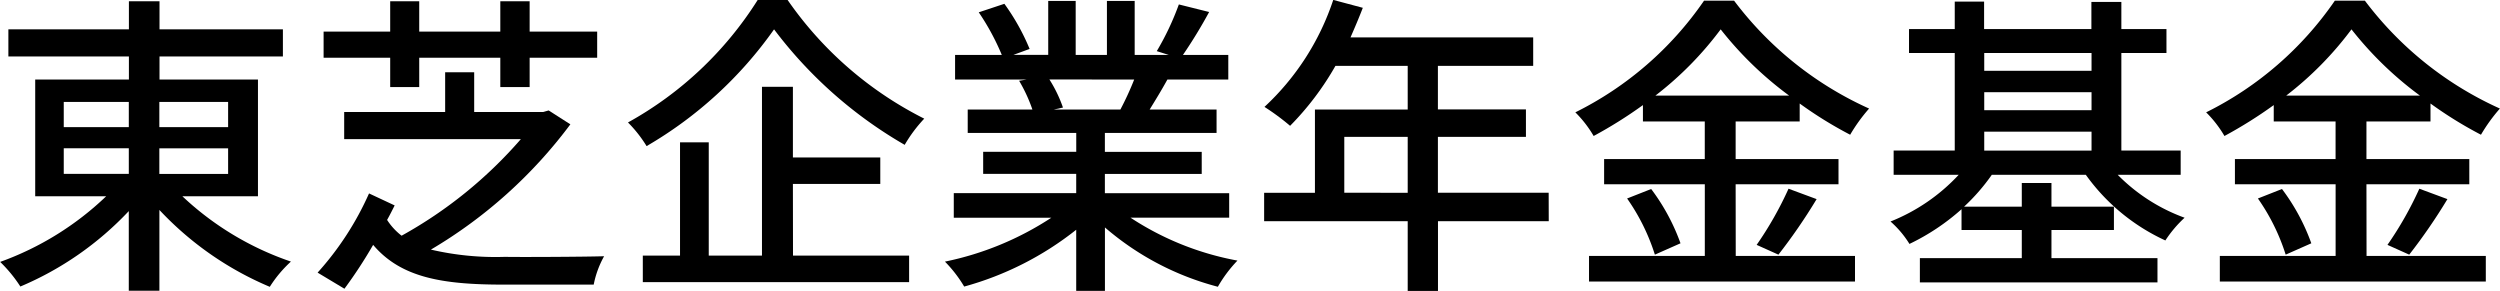 <svg xmlns="http://www.w3.org/2000/svg" width="126.822" height="14.758" viewBox="0 0 126.822 14.758">
  <g id="グループ_978" data-name="グループ 978" transform="translate(-3312.325 -24.658)">
    <path id="パス_2554" data-name="パス 2554" d="M3321.577,34.615a15.136,15.136,0,0,0,5.506,3.313,6.245,6.245,0,0,0-1.072,1.28,16.358,16.358,0,0,1-5.6-3.9v4.1h-1.553V35.367a16.19,16.19,0,0,1-5.5,3.826,7.008,7.008,0,0,0-1.025-1.249,15.223,15.223,0,0,0,5.378-3.329h-3.6V28.692h4.753V27.524h-6.114V26.147h6.114V24.723h1.553v1.424h6.259v1.377h-6.259v1.168h4.994v5.923Zm-6.018-3.506h3.3v-1.28h-3.3Zm0,2.369h3.3v-1.3h-3.3Zm4.849-3.649v1.28h3.489v-1.28Zm3.489,2.353h-3.489v1.3h3.489Z"/>
    <path id="パス_2555" data-name="パス 2555" d="M3341.259,30.965a24.079,24.079,0,0,1-7.075,6.355,14.447,14.447,0,0,0,3.761.368c.7.016,4.066,0,5.026-.032a4.847,4.847,0,0,0-.528,1.44h-4.578c-3.1,0-5.2-.352-6.611-2.016a23.237,23.237,0,0,1-1.456,2.225l-1.361-.817a15.2,15.2,0,0,0,2.609-4.018l1.3.609c-.113.224-.24.48-.384.736a3.184,3.184,0,0,0,.736.8,22.3,22.3,0,0,0,6.05-4.9h-8.963V30.341h5.122V28.324h1.473v2.017h3.489l.288-.08Zm-9.14-3.377h-3.378V26.26h3.378V24.723h1.473V26.26h4.113V24.723h1.488V26.26h3.426v1.328h-3.426v1.488h-1.488V27.588h-4.113v1.488h-1.473Z"/>
    <path id="パス_2556" data-name="パス 2556" d="M3352.28,24.658a18.566,18.566,0,0,0,6.931,6.019,7.159,7.159,0,0,0-.992,1.329,22.126,22.126,0,0,1-6.627-5.859,20.507,20.507,0,0,1-6.466,5.923,6.513,6.513,0,0,0-.944-1.2,18.167,18.167,0,0,0,6.578-6.211Zm.273,12.966h5.89v1.345h-13.509V37.624h1.888V31.878h1.457v5.746h2.7V29.06h1.569v3.586h4.433V33.99h-4.433Z"/>
    <path id="パス_2557" data-name="パス 2557" d="M3369.673,35.7a14.684,14.684,0,0,0,5.427,2.177,6.69,6.69,0,0,0-.994,1.328,14.267,14.267,0,0,1-5.729-3.009v3.217h-1.457v-3.1a15.91,15.91,0,0,1-5.683,2.882,6.581,6.581,0,0,0-.976-1.265,15.508,15.508,0,0,0,5.394-2.225h-4.946V34.455h6.211v-.977H3362.2v-1.12h4.722V31.4h-5.506V30.213h3.281a7.9,7.9,0,0,0-.673-1.457l.385-.064h-3.634V27.444h2.37a12.071,12.071,0,0,0-1.169-2.161l1.3-.432a11.1,11.1,0,0,1,1.28,2.289l-.817.3h1.761V24.707h1.393v2.737h1.585V24.707h1.408v2.737h1.728l-.607-.192a13.952,13.952,0,0,0,1.12-2.369l1.536.384a24.94,24.94,0,0,1-1.328,2.177h2.3v1.248h-3.089c-.3.545-.624,1.073-.9,1.521h3.394V31.4h-5.666v.961h4.913v1.12h-4.913v.977h6.306V35.7Zm-4.113-7.011a6.771,6.771,0,0,1,.688,1.425l-.465.1h3.378a15.166,15.166,0,0,0,.7-1.521Z"/>
    <path id="パス_2558" data-name="パス 2558" d="M3390.891,35.879h-5.619v3.537h-1.536V35.879h-7.283v-1.44h2.577V30.213h4.706V28h-3.666a14.507,14.507,0,0,1-2.3,3.041,11.851,11.851,0,0,0-1.3-.96,12.963,12.963,0,0,0,3.489-5.427l1.5.4c-.192.5-.416,1.024-.624,1.5h9.267V28h-4.834v2.209h4.466V31.6h-4.466v2.834h5.619Zm-7.155-1.44V31.6h-3.217v2.834Z"/>
    <path id="パス_2559" data-name="パス 2559" d="M3400.377,37.64h6.05v1.3h-13.493v-1.3h5.874V34.007H3393.7V32.726h5.106V30.821h-3.137v-.832a22.577,22.577,0,0,1-2.5,1.568,5.812,5.812,0,0,0-.929-1.2,17.186,17.186,0,0,0,6.53-5.666h1.522a17.609,17.609,0,0,0,6.85,5.474,8.473,8.473,0,0,0-.96,1.328,20.3,20.3,0,0,1-2.561-1.584v.912h-3.249v1.905h5.218v1.281h-5.218Zm-4.29-3.394A10.392,10.392,0,0,1,3397.575,37l-1.3.576a10.4,10.4,0,0,0-1.409-2.849Zm7-4.737a17.89,17.89,0,0,1-3.474-3.362,17.147,17.147,0,0,1-3.313,3.362Zm-1.649,7.571a17.766,17.766,0,0,0,1.617-2.849l1.425.528a28.448,28.448,0,0,1-1.938,2.817Z"/>
    <path id="パス_2560" data-name="パス 2560" d="M3419.754,33.526a9.146,9.146,0,0,0,3.393,2.177,6.113,6.113,0,0,0-.976,1.153,10.169,10.169,0,0,1-4.034-3.33h-4.77a10.153,10.153,0,0,1-1.408,1.617h2.929v-1.2h1.505v1.2h3.169v1.184h-3.169v1.425h5.378v1.233h-12.053V37.752h5.17V36.327h-3.057V35.271a11.22,11.22,0,0,1-2.642,1.761,5.008,5.008,0,0,0-.96-1.137,9.532,9.532,0,0,0,3.458-2.369h-3.3V32.294h3.1V27.348h-2.32V26.131h2.32V24.739h1.489v1.392h5.443V24.755h1.52v1.376h2.288v1.217h-2.288v4.946h3.009v1.232Zm-6.771-6.178v.9h5.443v-.9Zm0,2.9h5.443v-.912h-5.443Zm0,2.049h5.443v-.961h-5.443Z"/>
    <path id="パス_2561" data-name="パス 2561" d="M3432.377,37.64h6.05v1.3h-13.493v-1.3h5.874V34.007H3425.7V32.726h5.106V30.821h-3.137v-.832a22.577,22.577,0,0,1-2.5,1.568,5.812,5.812,0,0,0-.929-1.2,17.186,17.186,0,0,0,6.53-5.666h1.522a17.609,17.609,0,0,0,6.85,5.474,8.473,8.473,0,0,0-.96,1.328,20.3,20.3,0,0,1-2.561-1.584v.912h-3.249v1.905h5.218v1.281h-5.218Zm-4.29-3.394A10.392,10.392,0,0,1,3429.575,37l-1.3.576a10.4,10.4,0,0,0-1.409-2.849Zm7-4.737a17.89,17.89,0,0,1-3.474-3.362,17.147,17.147,0,0,1-3.313,3.362Zm-1.649,7.571a17.766,17.766,0,0,0,1.617-2.849l1.425.528a28.448,28.448,0,0,1-1.938,2.817Z"/>
  </g>
</svg>
